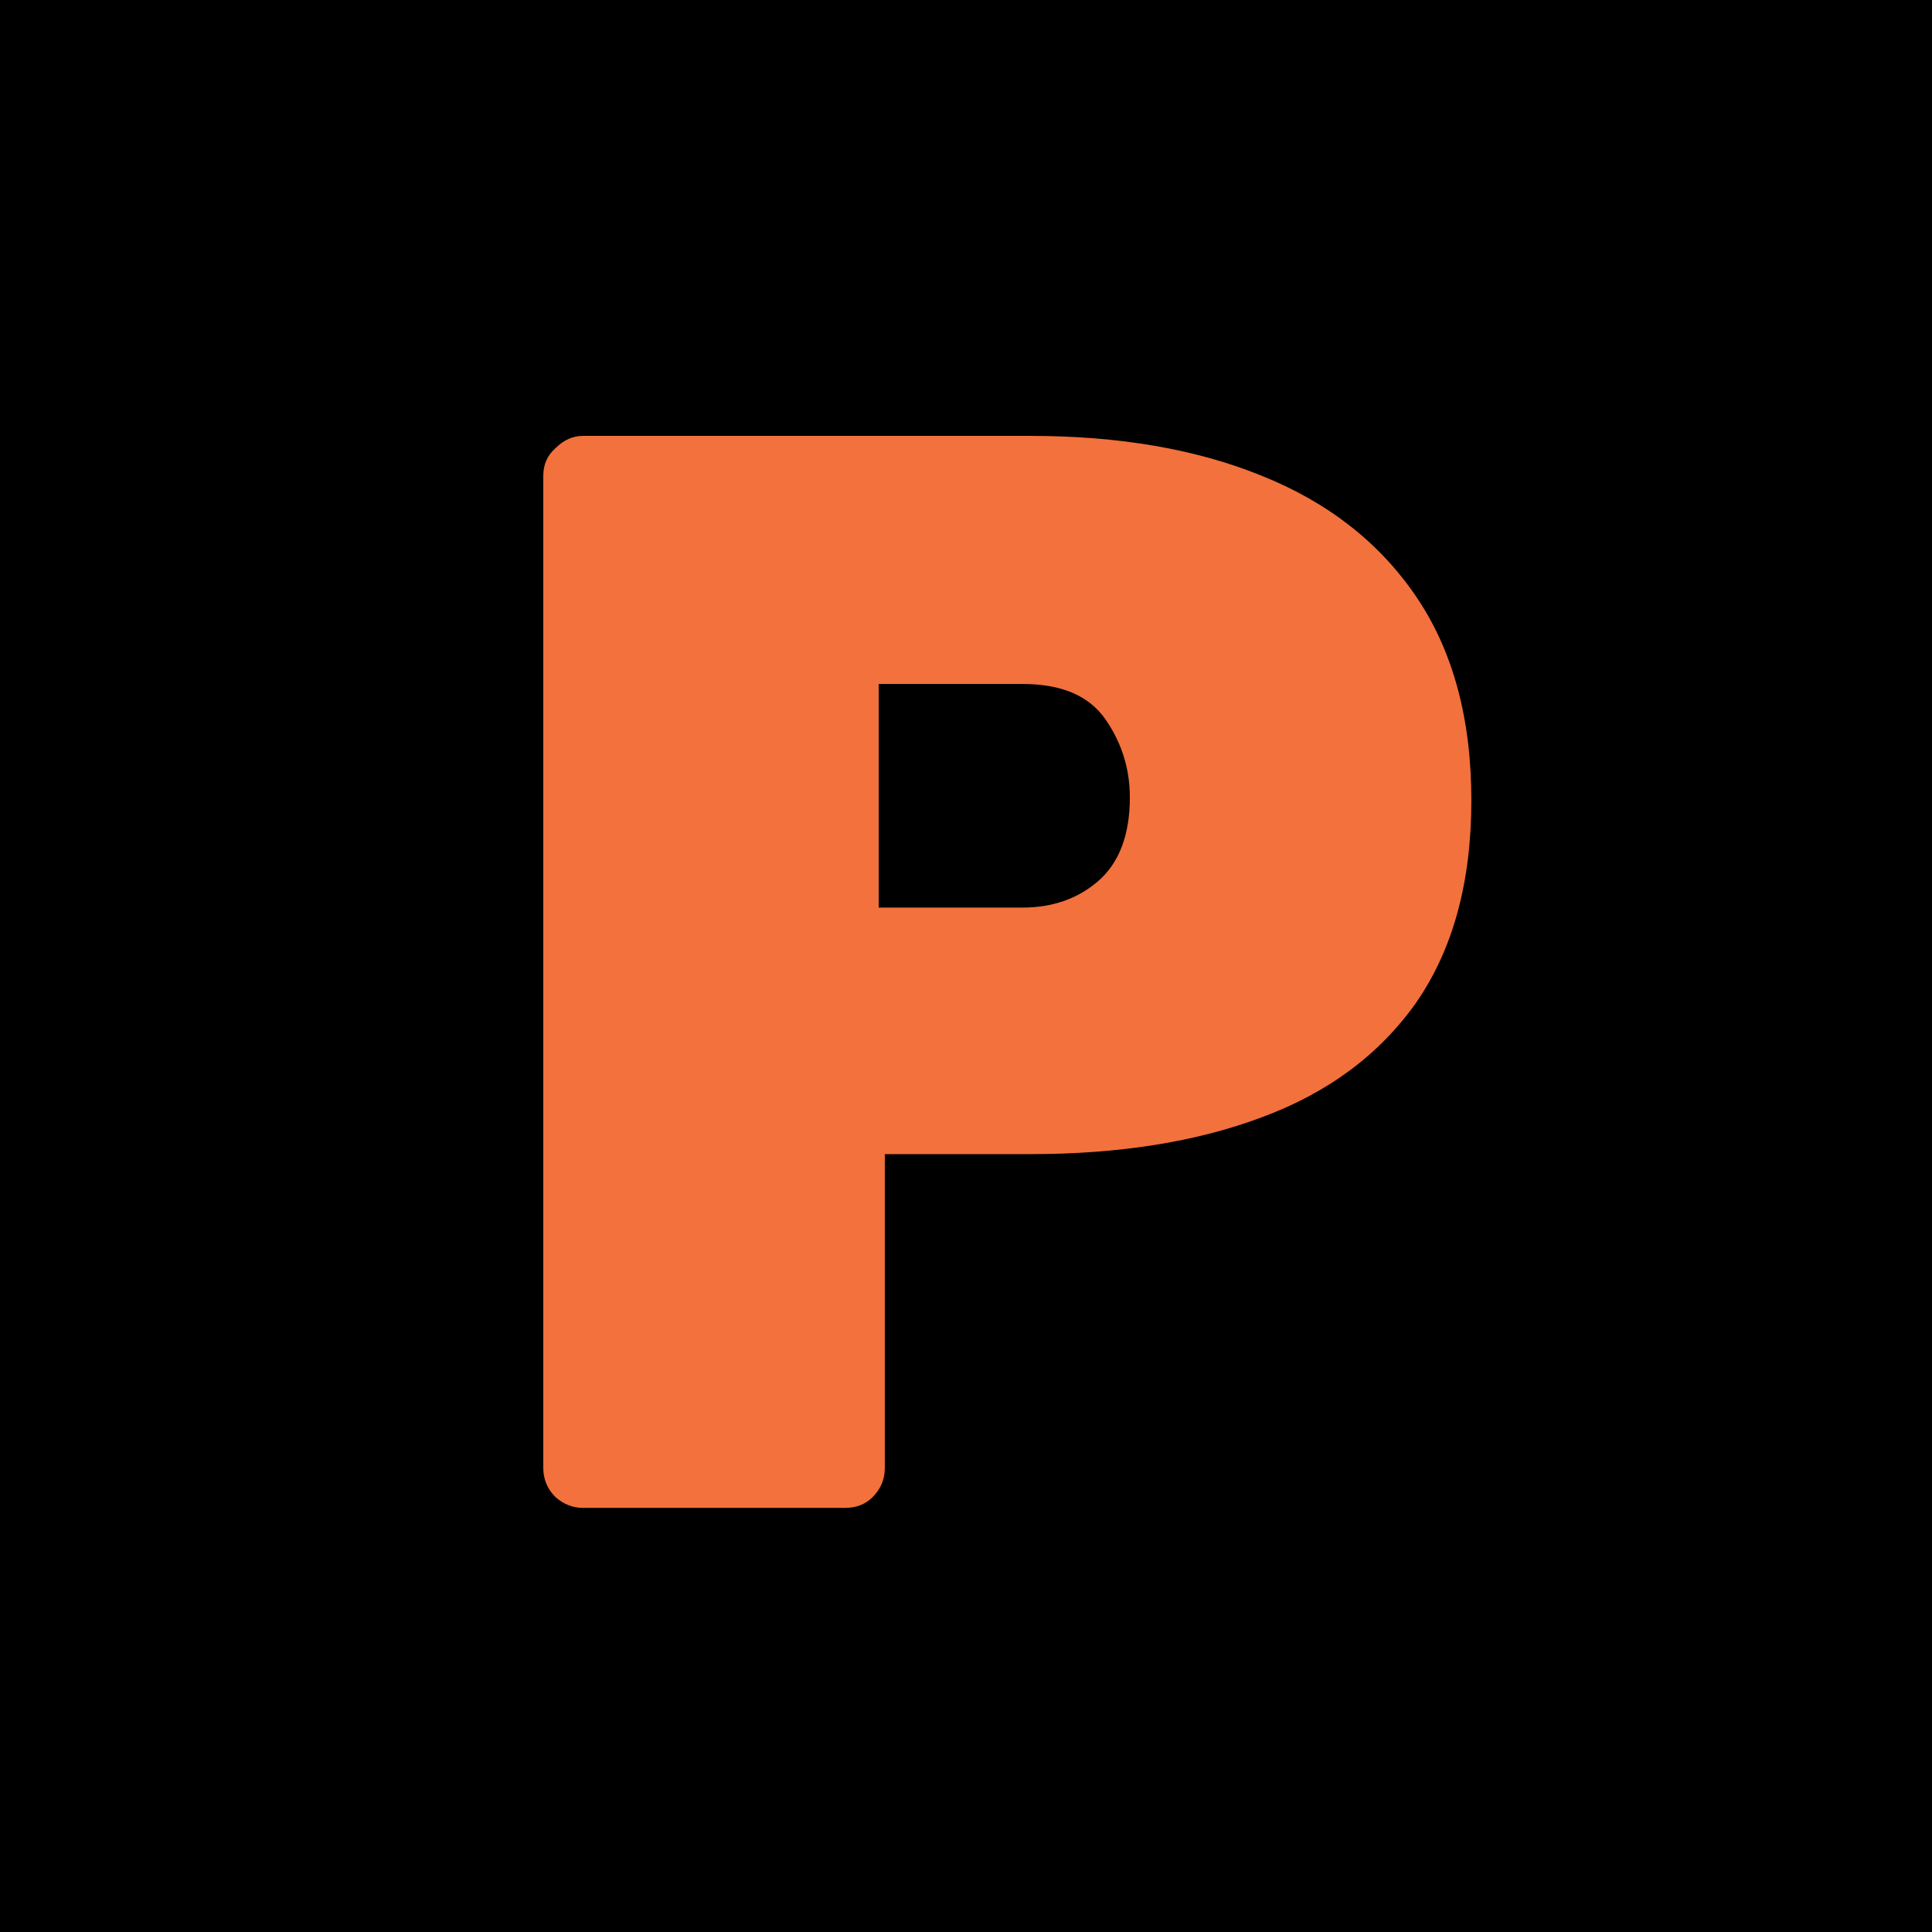 <svg width="82" height="82" viewBox="0 0 82 82" fill="none" xmlns="http://www.w3.org/2000/svg">
<rect width="82" height="82" fill="black"/>
<path d="M24.749 64C24.316 64 23.926 63.848 23.579 63.545C23.233 63.198 23.059 62.787 23.059 62.31V20.19C23.059 19.713 23.233 19.323 23.579 19.02C23.926 18.673 24.316 18.5 24.749 18.5H43.729C47.499 18.5 50.771 19.063 53.544 20.19C56.361 21.317 58.549 23.028 60.109 25.325C61.669 27.622 62.449 30.503 62.449 33.97C62.449 37.437 61.669 40.297 60.109 42.55C58.549 44.76 56.361 46.385 53.544 47.425C50.771 48.465 47.499 48.985 43.729 48.985H37.554V62.31C37.554 62.787 37.381 63.198 37.034 63.545C36.731 63.848 36.341 64 35.864 64H24.749ZM37.294 38.52H43.404C44.661 38.52 45.723 38.152 46.589 37.415C47.499 36.635 47.954 35.443 47.954 33.84C47.954 32.627 47.608 31.522 46.914 30.525C46.221 29.528 45.051 29.03 43.404 29.03H37.294V38.52Z" fill="#F3713C"/>
</svg>
